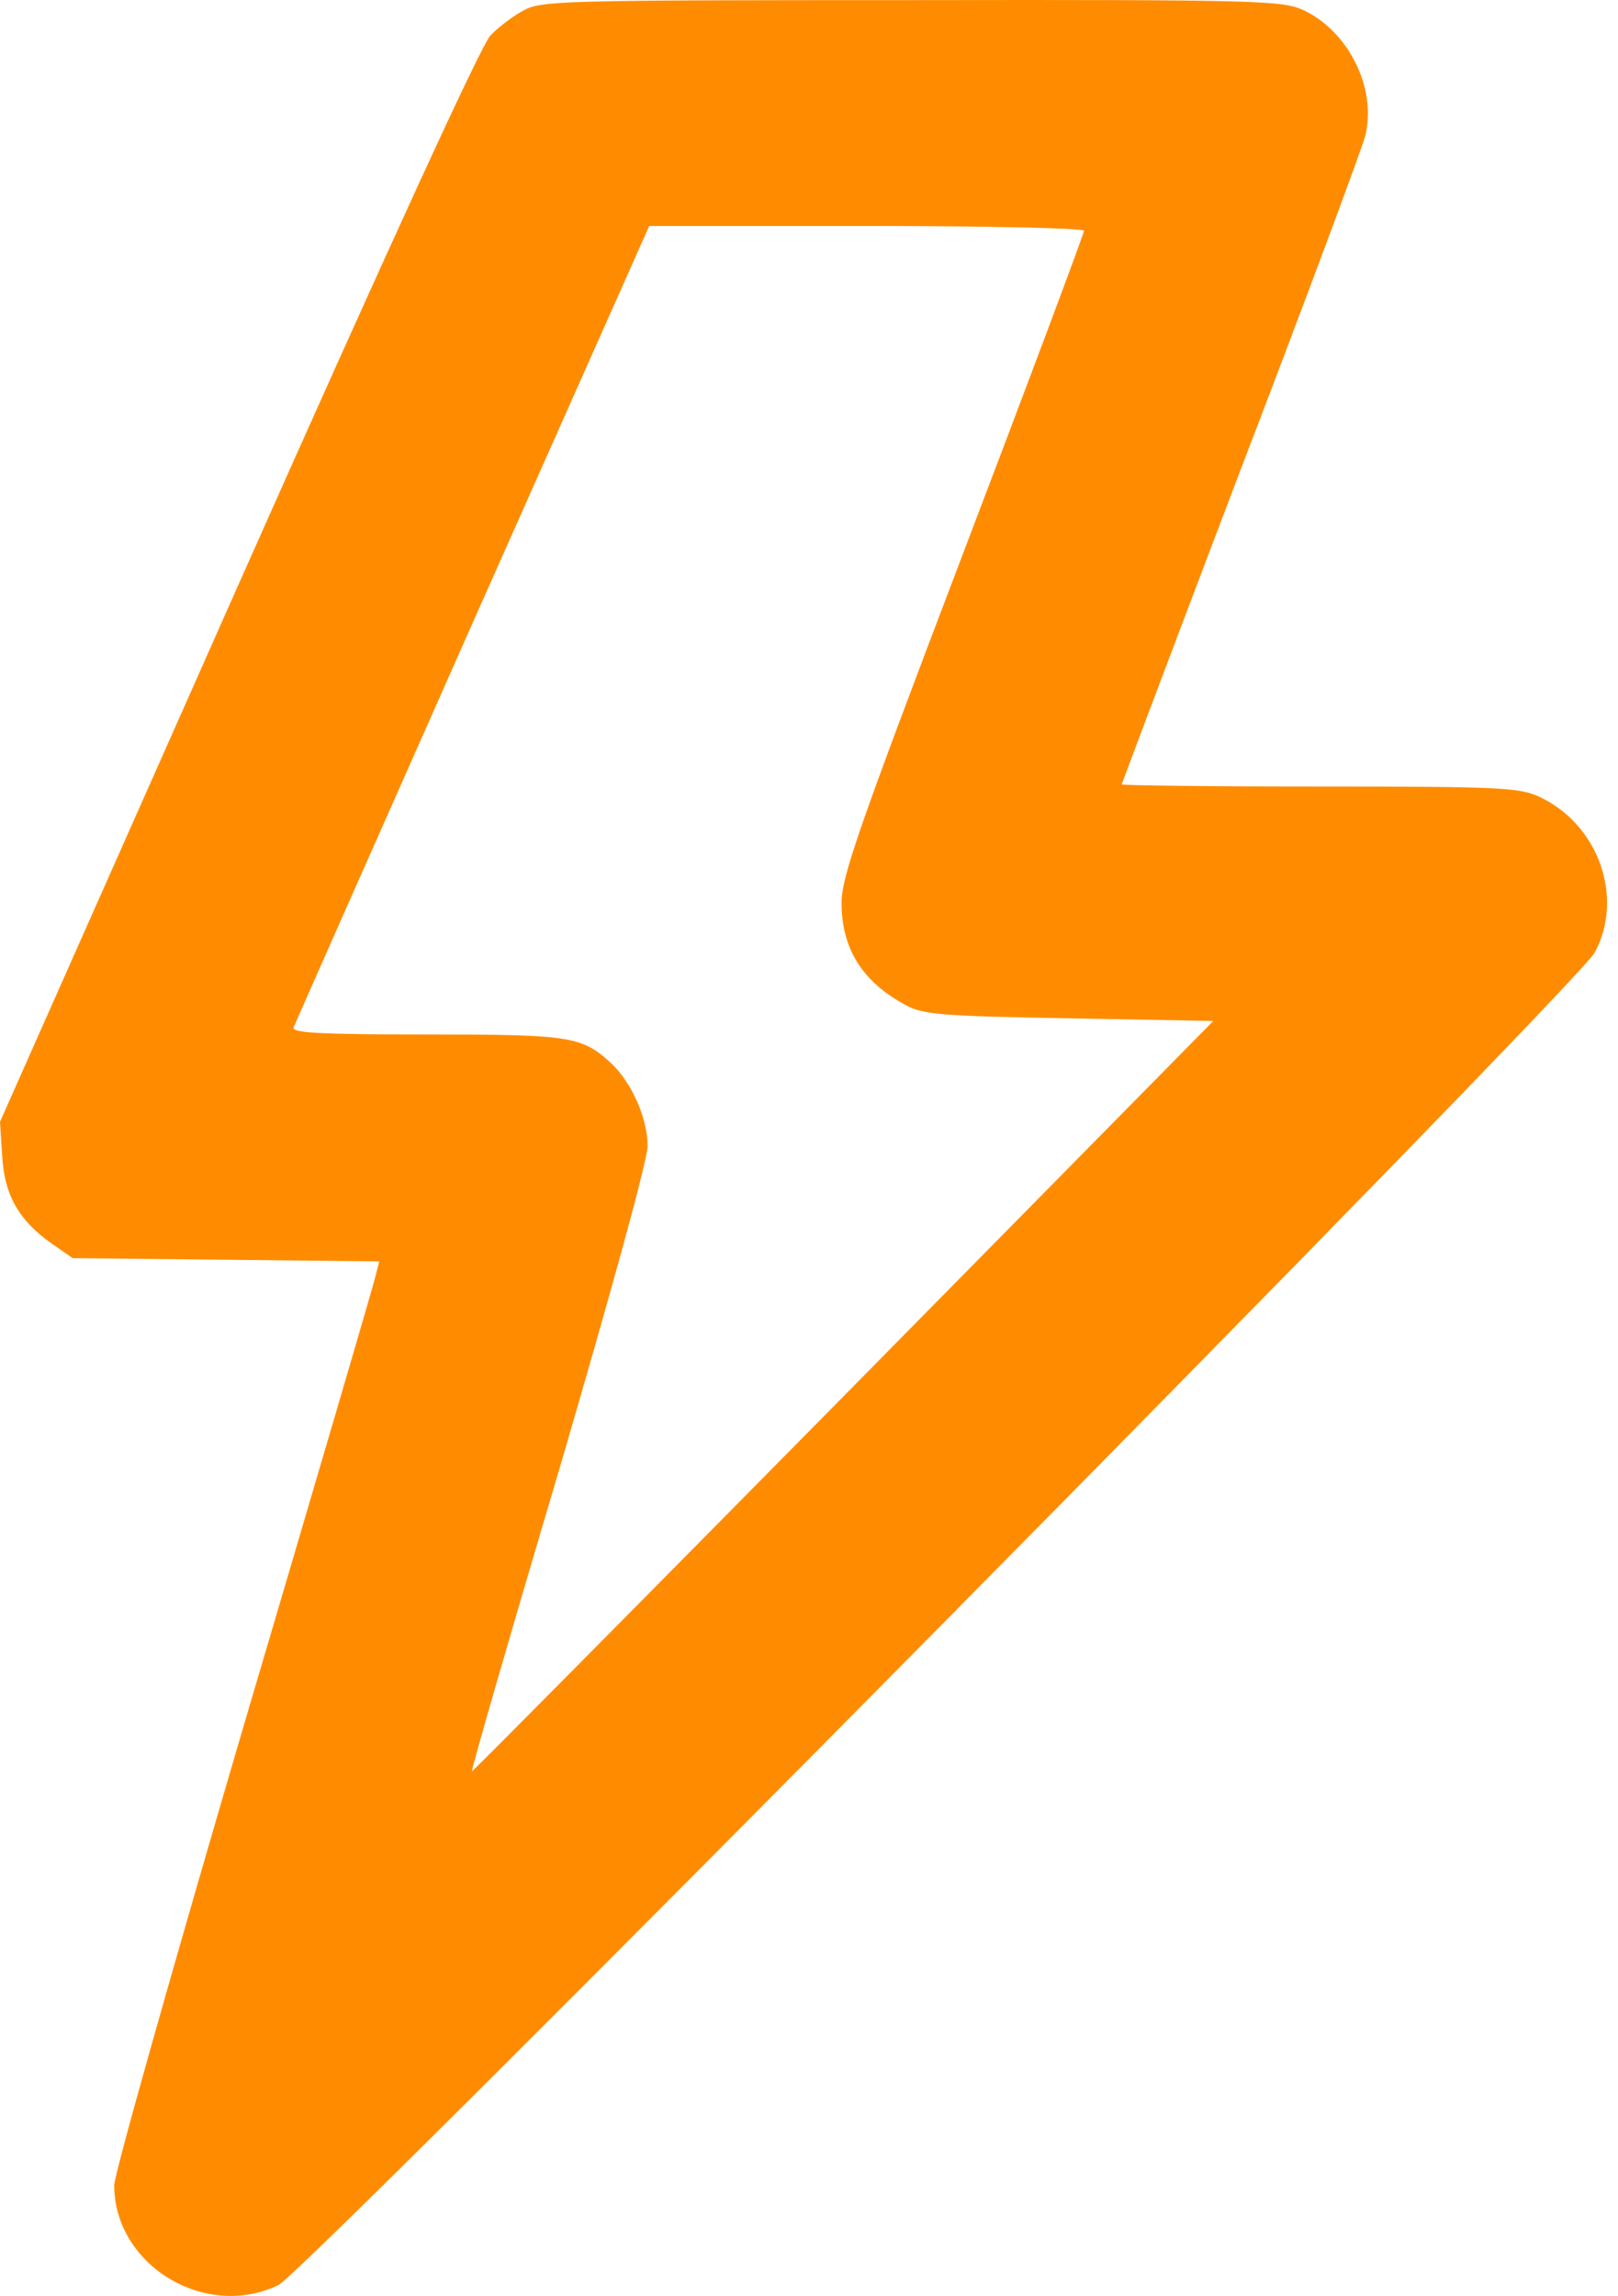 <?xml version="1.0" encoding="UTF-8"?> <svg xmlns="http://www.w3.org/2000/svg" width="98" height="139" viewBox="0 0 98 139" fill="none"><path d="M31.719 0.627C31.099 0.953 30.185 1.639 29.695 2.161C29.141 2.748 23.561 14.887 14.391 35.511L0 67.915L0.131 69.971C0.261 72.353 1.142 73.886 3.133 75.29L4.405 76.171L13.706 76.269L22.973 76.367L22.745 77.248C22.647 77.737 19.025 90.039 14.717 104.626C10.442 119.18 6.918 131.646 6.918 132.298C6.918 137.128 12.433 140.489 16.871 138.335C18.568 137.519 95.482 59.691 96.592 57.668C98.386 54.34 96.82 49.902 93.231 48.237C92.023 47.683 90.914 47.617 79.949 47.617C73.325 47.617 67.941 47.552 67.941 47.487C67.941 47.454 71.171 38.872 75.12 28.495C79.101 18.118 82.495 8.981 82.69 8.23C83.408 5.359 81.679 1.867 78.905 0.594C77.632 0.04 76.262 -0.026 55.214 0.007C34.035 0.007 32.795 0.04 31.719 0.627ZM65.656 13.973C65.656 14.137 62.36 22.947 58.314 33.553C51.951 50.261 50.972 53.1 50.972 54.666C50.972 57.44 52.244 59.463 54.888 60.866C55.899 61.421 57.074 61.519 64.743 61.649L73.488 61.812L51.07 84.557C38.734 97.055 28.619 107.269 28.586 107.237C28.521 107.204 30.903 98.948 33.872 88.963C37.103 77.933 39.224 70.199 39.224 69.383C39.224 67.686 38.245 65.533 37.038 64.39C35.243 62.726 34.558 62.628 25.779 62.628C19.384 62.628 17.654 62.53 17.785 62.204C17.85 62.008 22.745 50.979 28.619 37.73L39.322 13.68H52.505C59.782 13.68 65.656 13.81 65.656 13.973Z" fill="#FF8C00"></path></svg> 